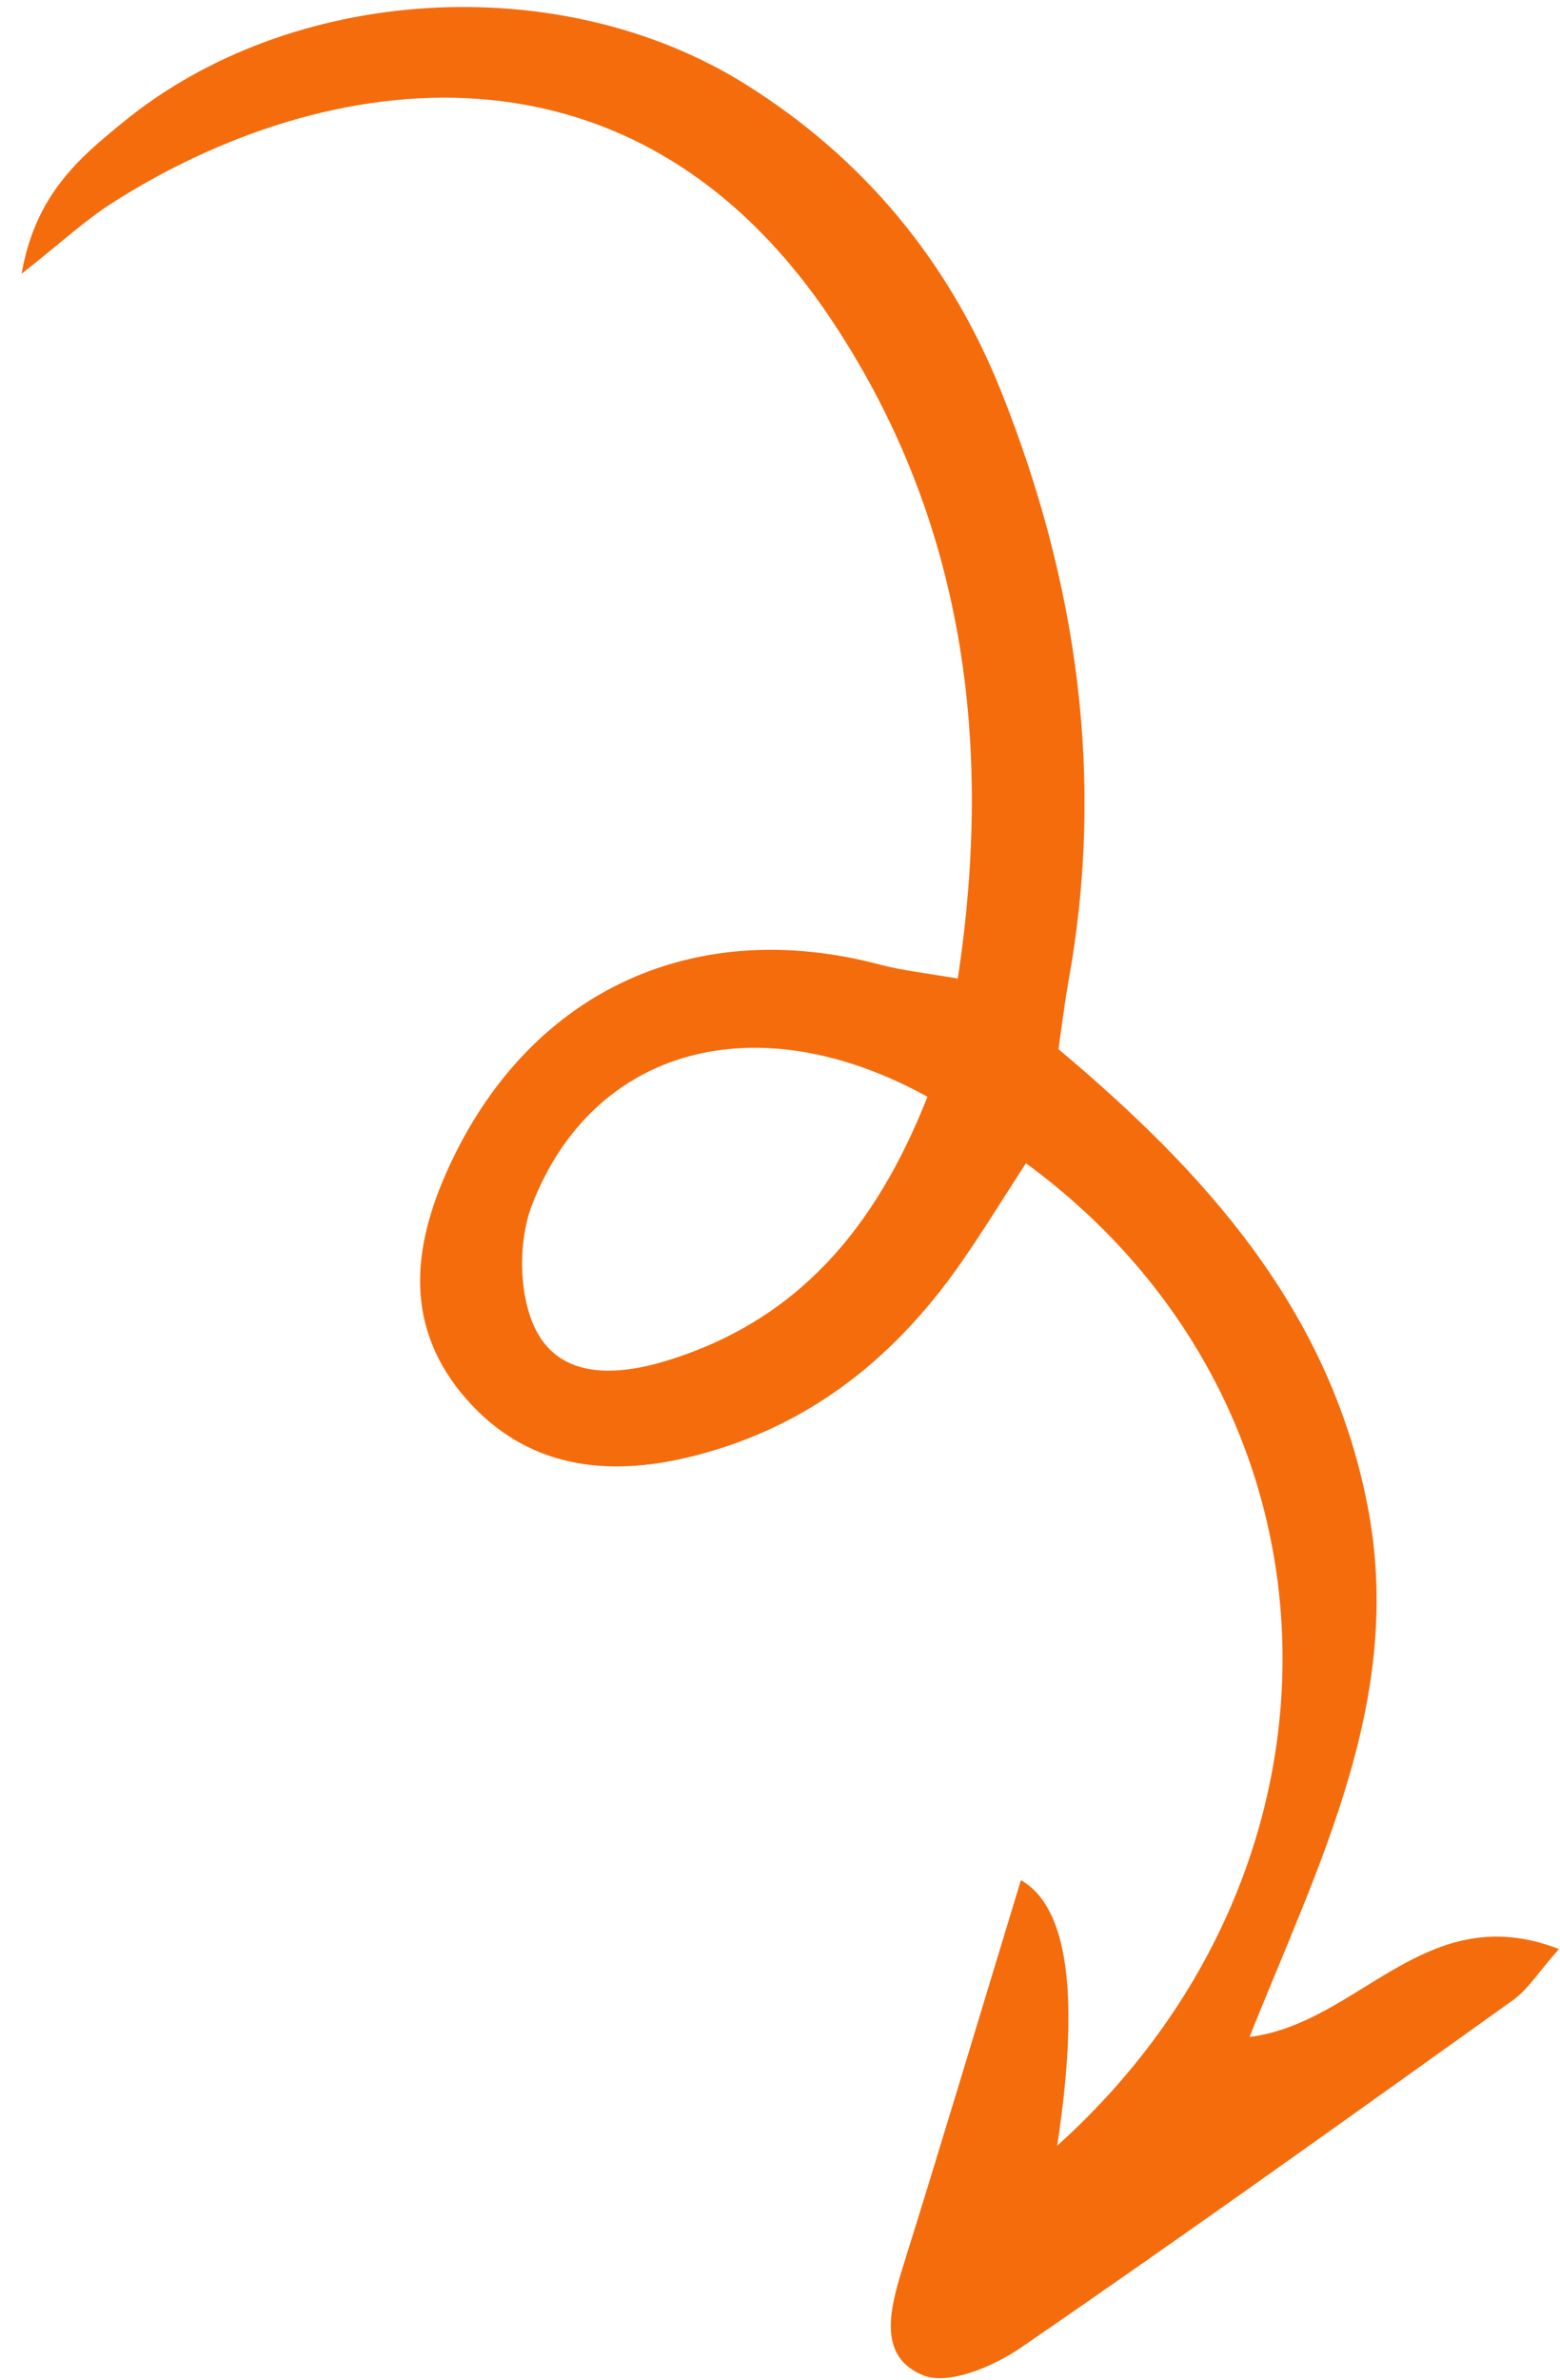 <svg width="61" height="93" viewBox="0 0 61 93" fill="none" xmlns="http://www.w3.org/2000/svg">
<path d="M48.852 79.587C53.184 79.045 55.734 74.129 60.959 76.15C60.16 77.054 59.75 77.716 59.178 78.135C52.783 82.705 46.388 87.286 39.912 91.73C38.856 92.454 37.106 93.197 36.122 92.814C34.31 92.098 34.788 90.248 35.289 88.621C36.864 83.593 38.371 78.541 39.92 73.461C41.762 74.5 42.235 77.957 41.339 83.834C53.52 72.883 53.035 54.908 40.117 45.449C39.247 46.779 38.425 48.132 37.516 49.428C34.839 53.231 31.381 55.913 26.75 56.975C23.343 57.755 20.288 57.178 18.035 54.425C15.718 51.586 16.19 48.452 17.662 45.362C20.844 38.679 27.175 35.778 34.404 37.687C35.299 37.923 36.224 38.022 37.452 38.233C38.86 28.962 37.673 20.34 32.625 12.667C24.847 0.831 12.723 2.602 4.356 7.949C3.324 8.615 2.409 9.459 0.844 10.697C1.383 7.609 3.093 6.181 4.769 4.811C11.346 -0.609 21.882 -1.243 29.138 3.284C33.776 6.184 37.108 10.211 39.14 15.275C42.119 22.725 43.225 30.408 41.774 38.372C41.636 39.154 41.537 39.949 41.389 40.991C47.054 45.752 51.963 51.099 53.468 58.801C54.948 66.32 51.571 72.789 48.863 79.578L48.852 79.587ZM36.258 42.847C29.572 39.164 23.204 40.939 20.817 47.04C20.249 48.482 20.272 50.619 20.954 51.963C21.926 53.87 24.09 53.77 26.07 53.164C31.2 51.588 34.233 47.992 36.268 42.848L36.258 42.847Z" fill="#F56C0C"/>
</svg>

